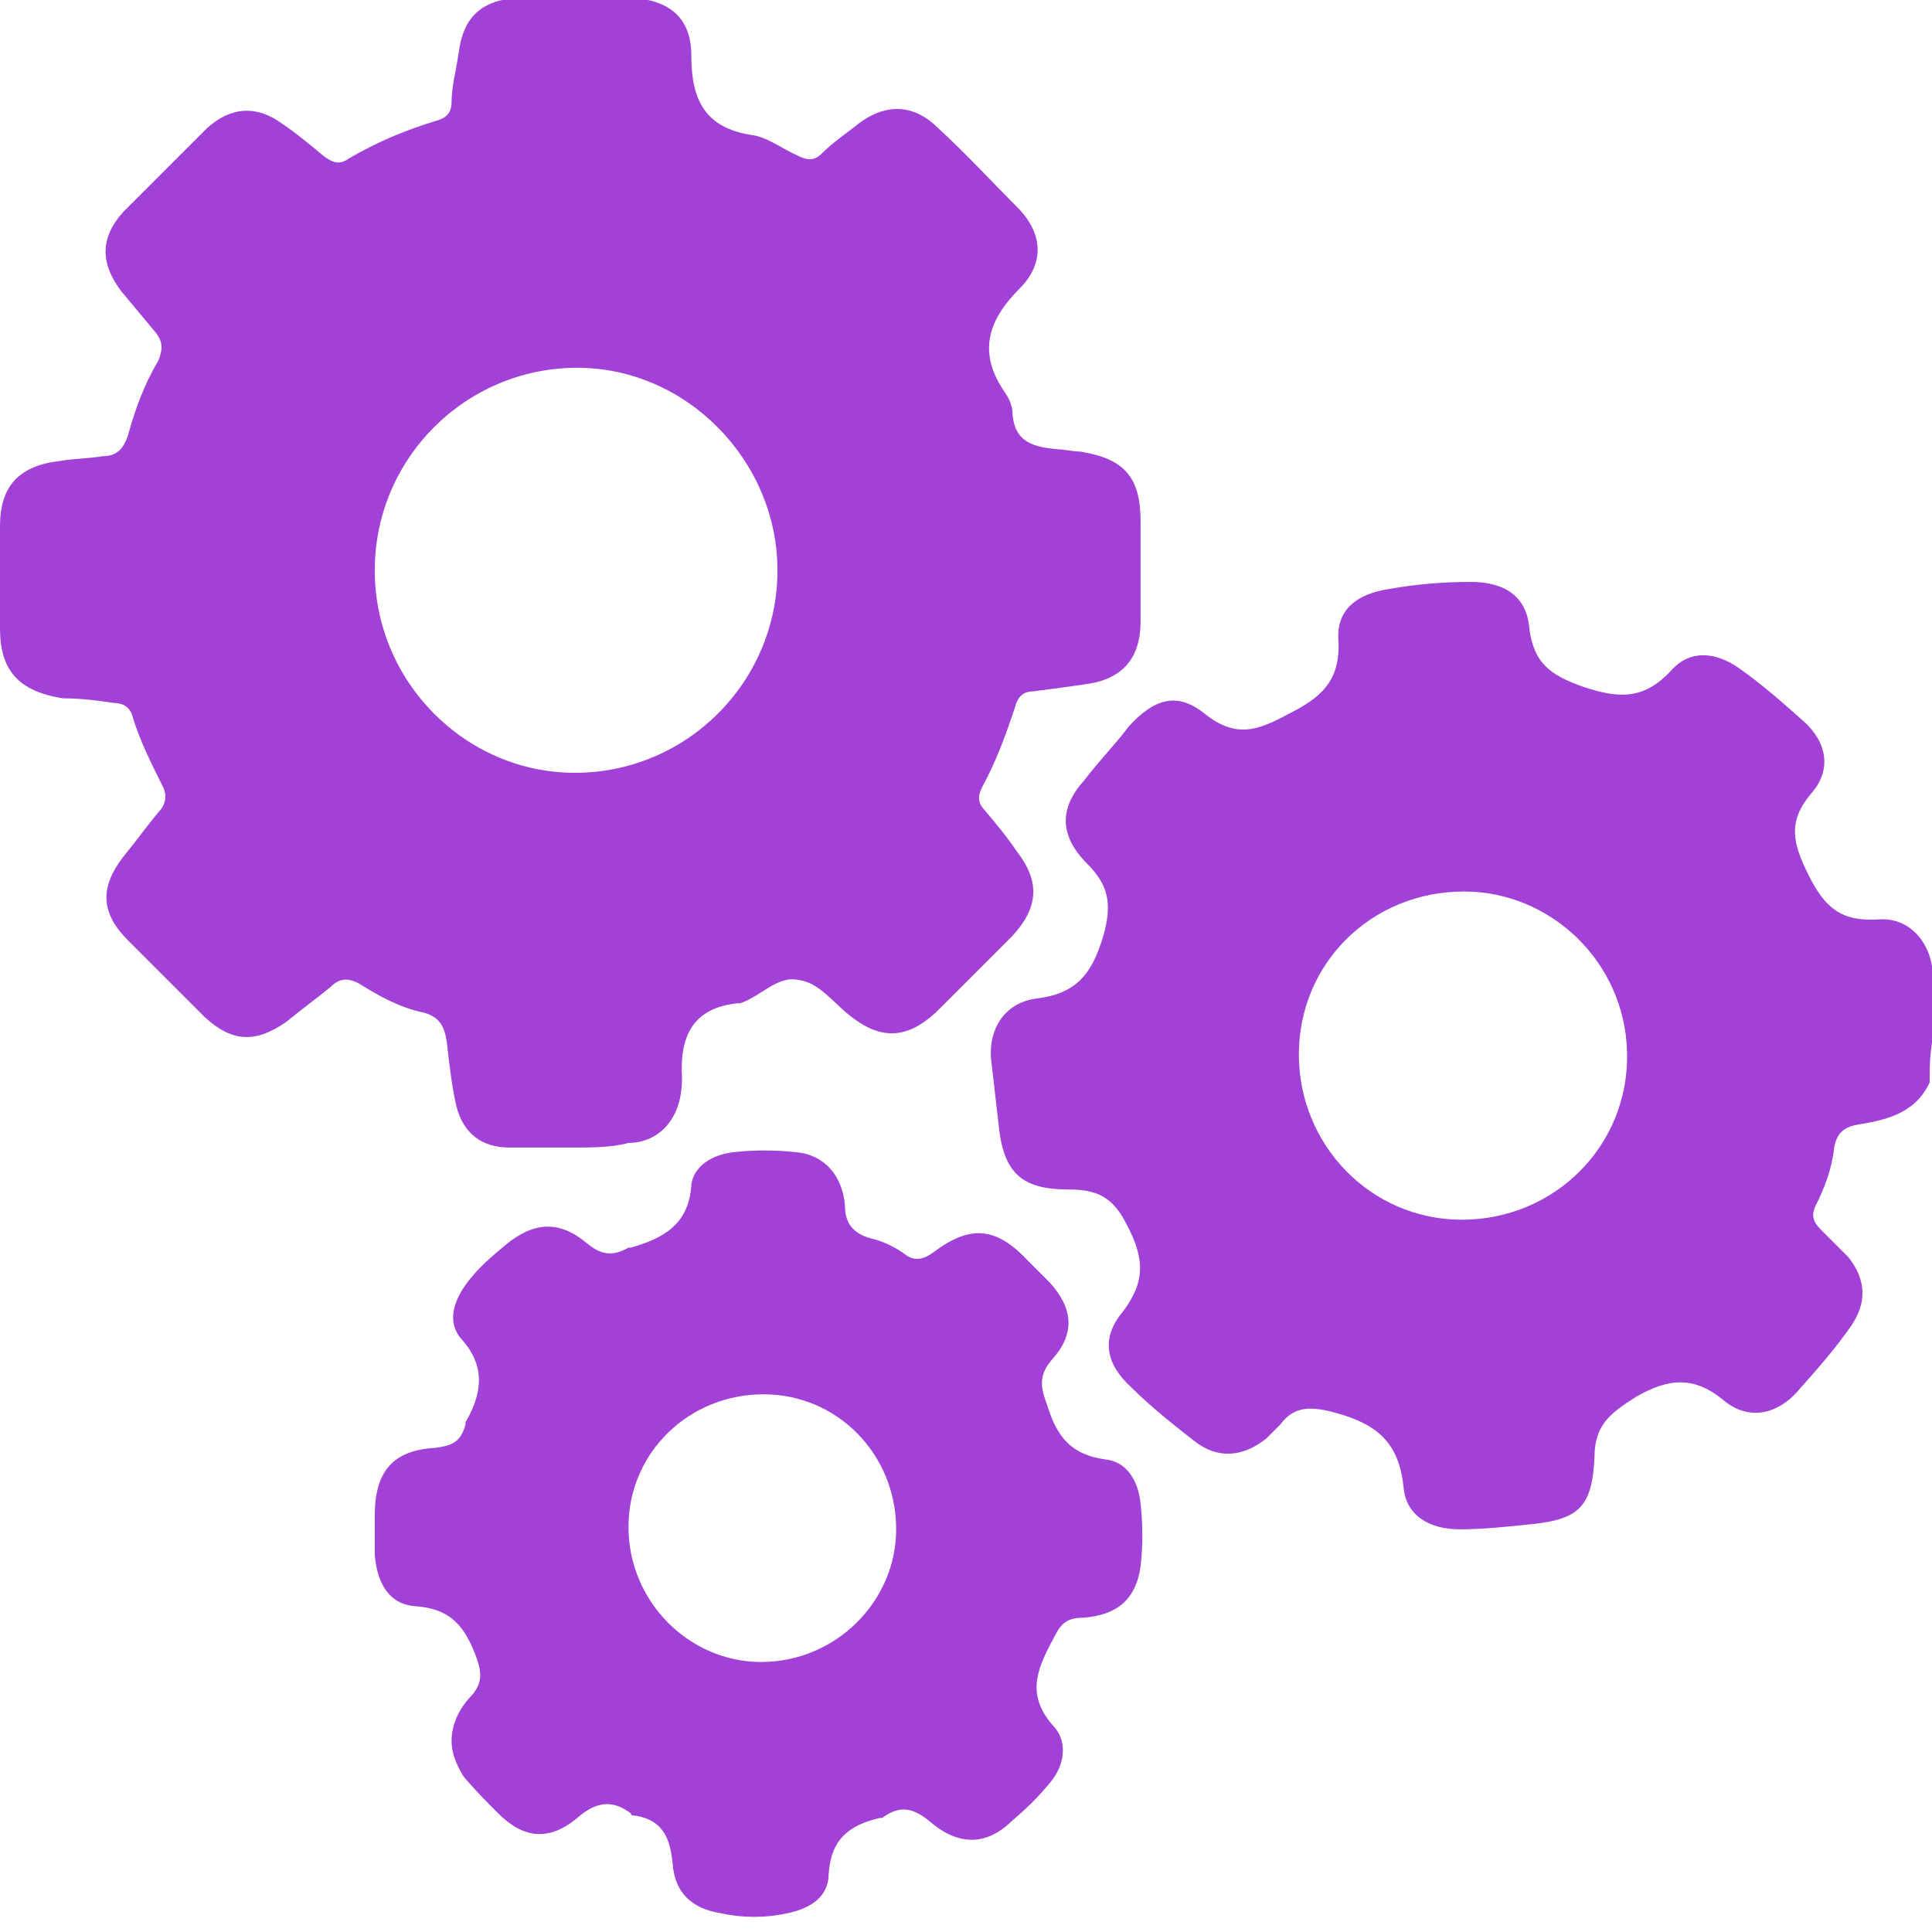 <svg width="83" height="83" viewBox="0 0 83 83" fill="none" xmlns="http://www.w3.org/2000/svg">
<path d="M82.9 46.5C82.3 47.8 81.1 48.1 79.9 48.3C79.2 48.4 78.9 48.7 78.8 49.3C78.7 50.2 78.4 51 78 51.8C77.8 52.2 77.9 52.5 78.2 52.8C78.6 53.2 79 53.6 79.4 54C80.2 55 80.2 56 79.5 57C78.8 58 78 58.9 77.2 59.8C76.3 60.8 75.1 61 74.1 60.2C72.8 59.1 71.7 59.2 70.3 60C69.2 60.7 68.5 61.2 68.5 62.6C68.4 64.8 67.8 65.3 65.6 65.5C64.6 65.6 63.7 65.7 62.7 65.7C61.4 65.7 60.4 65.1 60.3 63.9C60.1 62 59.2 61.2 57.4 60.7C56.3 60.4 55.6 60.4 55 61.2C54.8 61.4 54.6 61.6 54.4 61.8C53.4 62.6 52.3 62.7 51.3 61.9C50.4 61.2 49.4 60.4 48.6 59.6C47.5 58.6 47.3 57.5 48.2 56.4C49.2 55.1 49.2 54.1 48.4 52.6C47.8 51.4 47.1 51.1 45.9 51.1C43.9 51.1 43.1 50.4 42.9 48.3C42.8 47.4 42.7 46.6 42.6 45.7C42.4 44.3 43.1 43.1 44.5 42.9C46.2 42.7 46.9 41.9 47.4 40.2C47.8 38.8 47.6 38 46.7 37.1C45.5 35.9 45.5 34.7 46.6 33.5C47.2 32.7 47.9 32 48.5 31.2C49.6 30 50.6 29.7 51.8 30.7C53.1 31.7 54 31.4 55.3 30.7C56.7 30 57.6 29.3 57.5 27.5C57.4 26.2 58.3 25.5 59.7 25.3C60.8 25.1 62 25 63.2 25C64.6 25 65.6 25.6 65.7 27C65.9 28.5 66.6 29 68 29.5C69.5 30 70.6 30.1 71.8 28.8C72.6 27.9 73.7 28 74.7 28.7C75.7 29.4 76.6 30.2 77.5 31C78.5 31.9 78.7 33.1 77.8 34.1C76.8 35.3 77 36.2 77.7 37.6C78.4 39 79.1 39.6 80.7 39.5C81.9 39.4 82.8 40.3 83 41.5C83.1 42.2 83.2 42.9 83.3 43.6C82.9 44.8 82.9 45.6 82.9 46.5ZM55.8 45.3C55.8 49.2 58.9 52.4 62.8 52.4C66.8 52.4 70 49.2 69.9 45.2C69.8 41.3 66.6 38.3 62.9 38.3C58.9 38.3 55.8 41.4 55.8 45.3Z" fill="#A141D7"/>
<path d="M24.5 49.3C23.6 49.3 22.8 49.3 21.9 49.3C20.7 49.3 19.9 48.7 19.6 47.5C19.4 46.6 19.3 45.7 19.2 44.8C19.1 44.1 18.9 43.7 18.2 43.5C17.2 43.3 16.3 42.8 15.5 42.3C15 42 14.6 42 14.2 42.4C13.6 42.9 12.9 43.4 12.3 43.9C11 44.8 10 44.8 8.8 43.7C7.7 42.6 6.6 41.5 5.5 40.4C4.3 39.2 4.3 38.1 5.3 36.8C5.8 36.2 6.3 35.5 6.8 34.9C7.1 34.6 7.2 34.2 7 33.8C6.5 32.8 6 31.8 5.7 30.8C5.6 30.4 5.3 30.2 4.9 30.2C4.2 30.1 3.5 30 2.7 30C0.8 29.7 0 28.8 0 27C0 25.5 0 24 0 22.6C0 20.9 0.8 20 2.6 19.8C3.2 19.7 3.8 19.7 4.4 19.6C5 19.6 5.3 19.3 5.5 18.7C5.8 17.6 6.2 16.5 6.8 15.5C7 15 7 14.7 6.7 14.3C6.2 13.7 5.7 13.1 5.2 12.5C4.3 11.3 4.3 10.2 5.3 9.1C6.5 7.9 7.7 6.7 8.9 5.5C9.9 4.6 11 4.5 12.1 5.3C12.7 5.7 13.3 6.2 13.9 6.7C14.3 7 14.6 7.1 15 6.8C16.2 6.1 17.4 5.6 18.7 5.2C19.1 5.1 19.4 4.9 19.4 4.4C19.4 3.7 19.6 3 19.7 2.3C19.9 0.7 20.7 -2.57641e-05 22.3 -0.1C23.9 -0.1 25.5 -0.2 27.1 -0.1C28.7 -2.57641e-05 29.7 0.7 29.7 2.4C29.7 4.3 30.3 5.5 32.3 5.8C33 5.9 33.6 6.4 34.3 6.7C34.7 6.9 35 6.9 35.3 6.6C35.8 6.1 36.4 5.7 36.9 5.3C38.1 4.4 39.3 4.5 40.3 5.5C41.5 6.6 42.6 7.8 43.7 8.9C44.8 10 44.9 11.3 43.8 12.4C42.4 13.8 42 15.2 43.2 16.9C43.4 17.2 43.5 17.5 43.5 17.8C43.6 19 44.4 19.2 45.4 19.3C45.7 19.3 46.1 19.4 46.4 19.4C48.3 19.7 49 20.5 49 22.4C49 23.8 49 25.3 49 26.7C49 28.3 48.2 29.2 46.6 29.4C45.9 29.5 45.2 29.6 44.4 29.7C43.9 29.7 43.7 30 43.6 30.4C43.2 31.6 42.8 32.7 42.2 33.8C42 34.2 42 34.5 42.3 34.8C42.8 35.4 43.3 36 43.7 36.6C44.7 37.9 44.6 39 43.5 40.2C42.4 41.3 41.3 42.4 40.2 43.5C39 44.6 37.9 44.7 36.6 43.7C35.8 43.1 35.2 42.2 34.3 42.1C33.4 41.9 32.7 42.8 31.8 43.1C31.8 43.1 31.8 43.1 31.7 43.1C29.7 43.3 29.2 44.6 29.3 46.3C29.3 46.9 29.2 47.5 28.9 48C28.5 48.7 27.8 49.1 27 49.1C26.3 49.3 25.4 49.3 24.5 49.3ZM16.1 24.5C16.1 29.3 20 33.2 24.7 33.2C29.5 33.2 33.4 29.3 33.4 24.5C33.4 19.8 29.5 15.8 24.8 15.8C20 15.8 16.1 19.7 16.1 24.5Z" fill="#A141D7"/>
<path d="M19.4 74.8C19.4 74 19.8 73.3 20.3 72.8C20.7 72.3 20.7 71.9 20.5 71.3C20 69.9 19.4 69.1 17.8 69C16.7 68.9 16.2 68 16.1 66.8C16.1 66.2 16.1 65.7 16.1 65.1C16.1 63.2 16.9 62.3 18.7 62.2C19.5 62.1 19.8 61.9 20 61.2V61.1C20.7 59.9 20.9 58.7 19.8 57.5C19.2 56.8 19.5 55.9 20 55.2C20.5 54.5 21.1 54 21.7 53.5C22.9 52.5 24 52.4 25.2 53.4C25.8 53.9 26.3 54 27 53.6C27 53.6 27 53.6 27.1 53.6C28.5 53.2 29.6 52.6 29.7 50.9C29.8 50.1 30.6 49.6 31.5 49.5C32.4 49.4 33.3 49.4 34.2 49.5C35.4 49.6 36.2 50.5 36.3 51.8C36.3 52.6 36.7 53 37.4 53.2C37.9 53.3 38.5 53.6 38.9 53.9C39.3 54.2 39.7 54.1 40.1 53.8C41.7 52.6 42.8 52.7 44.2 54.2C44.5 54.5 44.8 54.8 45.1 55.1C46.1 56.2 46.2 57.3 45.2 58.4C44.6 59.1 44.7 59.6 45 60.4C45.4 61.7 46 62.5 47.5 62.7C48.4 62.8 48.9 63.6 49 64.6C49.1 65.5 49.1 66.4 49 67.3C48.8 68.7 48 69.4 46.5 69.5C45.7 69.5 45.5 69.9 45.2 70.5C44.5 71.8 44.1 72.9 45.3 74.2C45.9 74.9 45.7 75.9 45.1 76.6C44.6 77.2 44.1 77.7 43.5 78.2C42.4 79.3 41.2 79.3 40 78.3C39.3 77.7 38.7 77.5 37.9 78.1C37.9 78.1 37.9 78.1 37.8 78.1C36.5 78.4 35.7 79 35.6 80.5C35.6 81.5 34.8 82 33.8 82.2C32.9 82.4 31.9 82.4 31 82.2C29.7 82 29 81.3 28.9 80.1C28.8 79 28.5 78.2 27.3 78C27.2 78 27.1 78 27.1 77.9C26.3 77.3 25.6 77.4 24.8 78.1C23.6 79.1 22.5 79 21.4 77.9C20.9 77.4 20.4 76.9 19.9 76.3C19.6 75.8 19.4 75.3 19.4 74.8ZM32.7 71.4C35.9 71.4 38.5 68.8 38.5 65.7C38.5 62.5 36 59.9 32.8 59.9C29.6 59.9 27 62.4 27 65.6C27 68.8 29.6 71.4 32.7 71.4Z" fill="#A141D7"/>
</svg>
